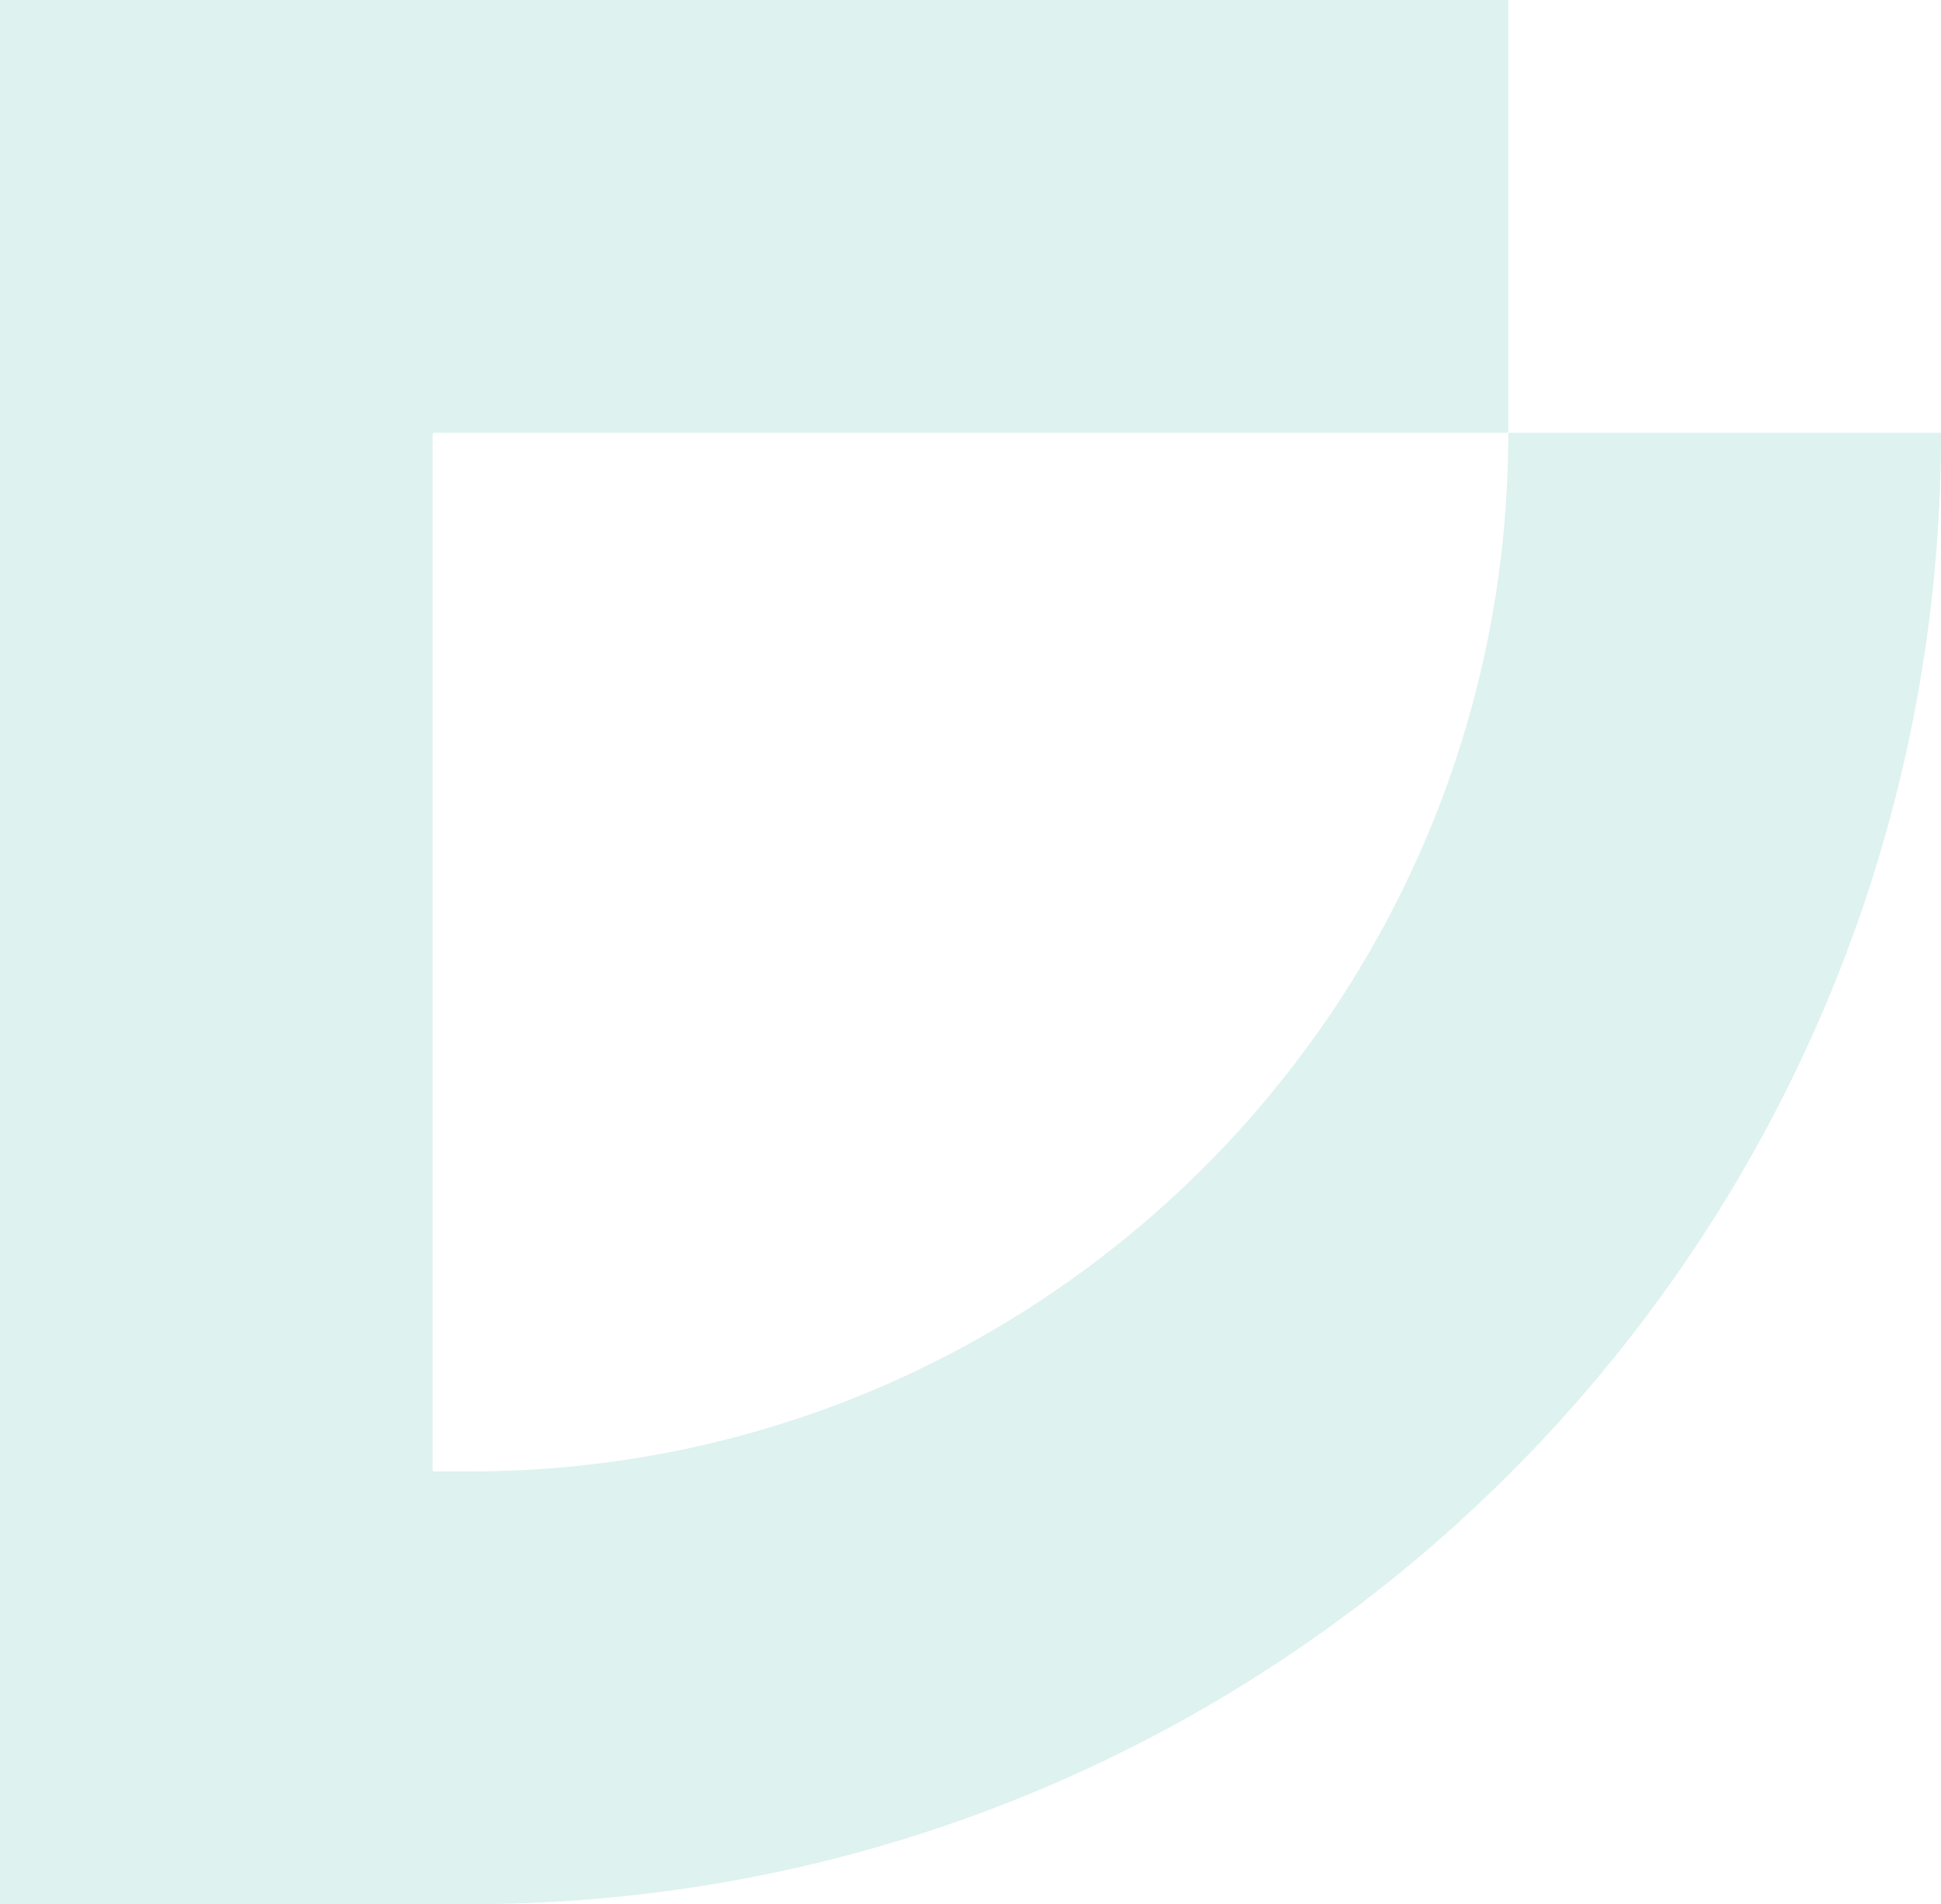 <svg width="628" height="616" viewBox="0 0 628 616" fill="none" xmlns="http://www.w3.org/2000/svg">
<path opacity="0.4" d="M488 140H140V476H152C337.568 476 488 325.568 488 140H628C628 402.888 414.888 616 152 616H0V0H488V140Z" fill="#AEE0D8"/>
</svg>
